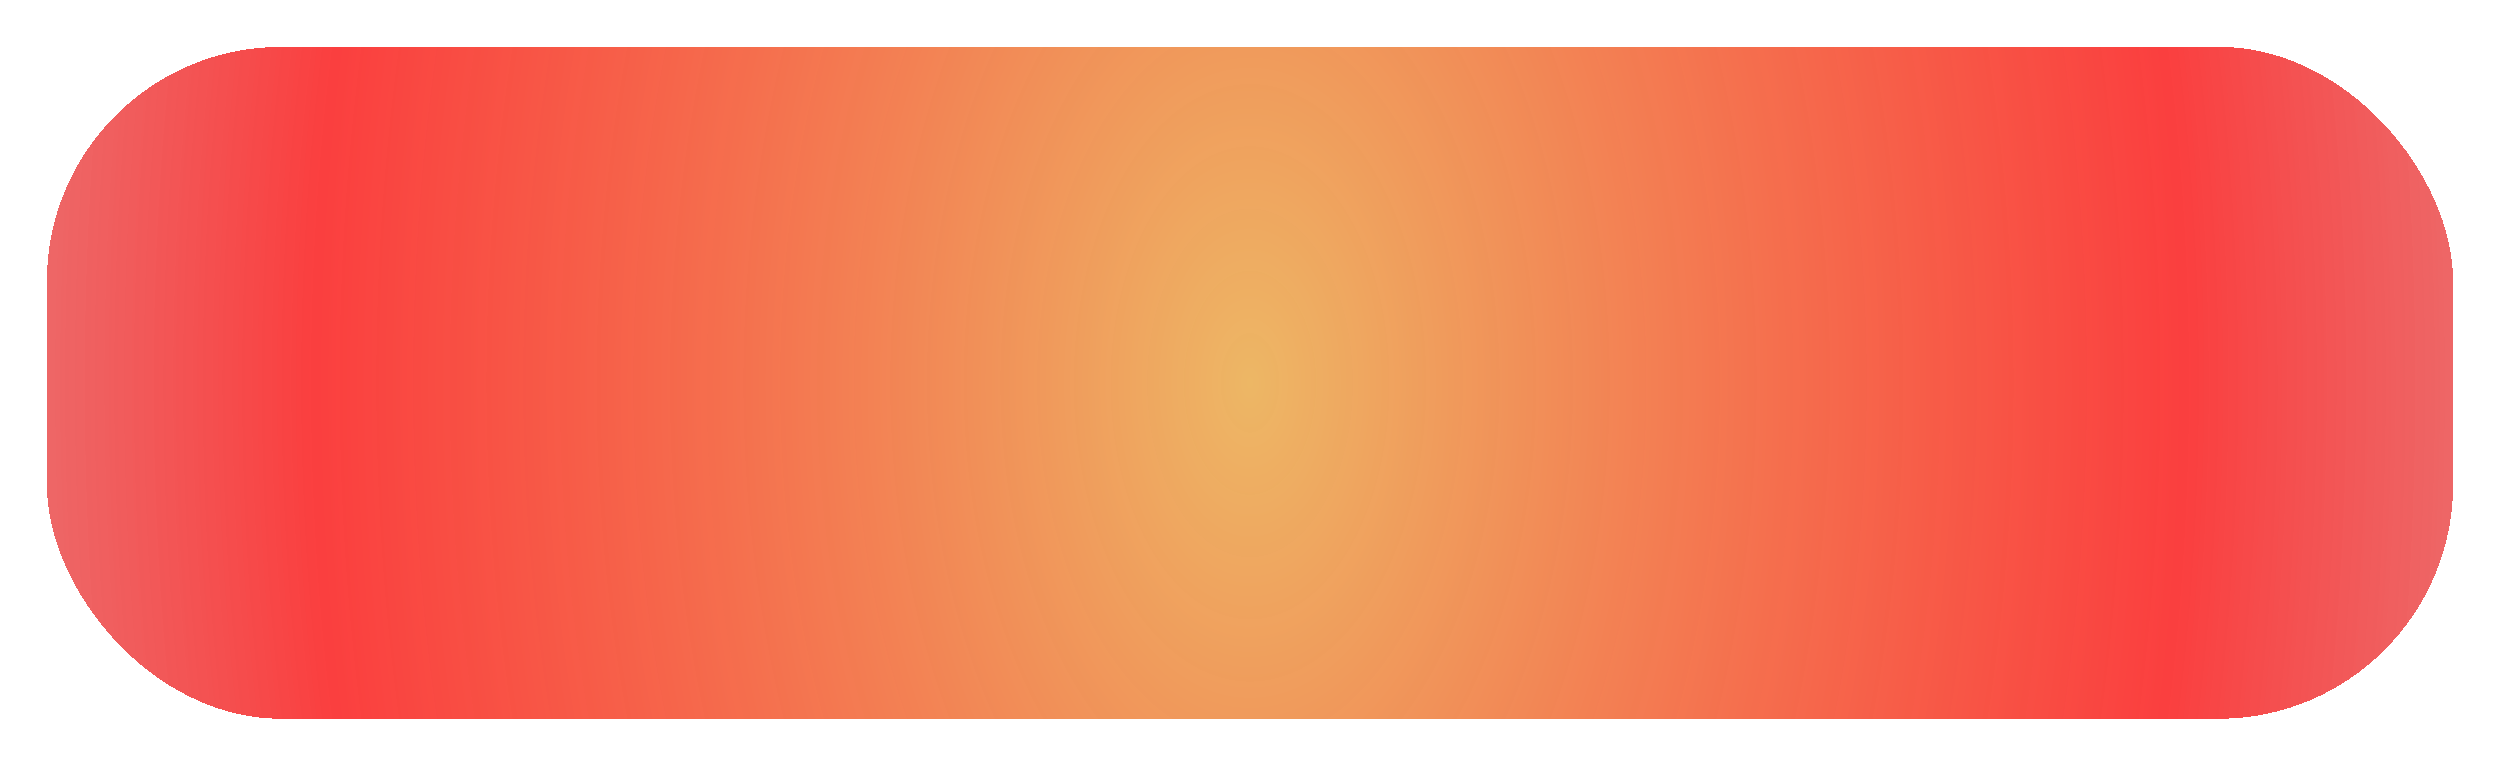 <?xml version="1.0" encoding="UTF-8"?> <svg xmlns="http://www.w3.org/2000/svg" width="320" height="98" viewBox="0 0 320 98" fill="none"> <g filter="url(#filter0_d_512_148)"> <rect x="6" width="308" height="86" rx="30" fill="url(#paint0_diamond_512_148)" shape-rendering="crispEdges"></rect> </g> <defs> <filter id="filter0_d_512_148" x="0" y="0" width="320" height="98" filterUnits="userSpaceOnUse" color-interpolation-filters="sRGB"> <feFlood flood-opacity="0" result="BackgroundImageFix"></feFlood> <feColorMatrix in="SourceAlpha" type="matrix" values="0 0 0 0 0 0 0 0 0 0 0 0 0 0 0 0 0 0 127 0" result="hardAlpha"></feColorMatrix> <feOffset dy="6"></feOffset> <feGaussianBlur stdDeviation="3"></feGaussianBlur> <feComposite in2="hardAlpha" operator="out"></feComposite> <feColorMatrix type="matrix" values="0 0 0 0 0 0 0 0 0 0 0 0 0 0 0 0 0 0 0.78 0"></feColorMatrix> <feBlend mode="normal" in2="BackgroundImageFix" result="effect1_dropShadow_512_148"></feBlend> <feBlend mode="normal" in="SourceGraphic" in2="effect1_dropShadow_512_148" result="shape"></feBlend> </filter> <radialGradient id="paint0_diamond_512_148" cx="0" cy="0" r="1" gradientUnits="userSpaceOnUse" gradientTransform="translate(160 43) rotate(180) scale(216 358.026)"> <stop stop-color="#EAAB4C" stop-opacity="0.86"></stop> <stop offset="0.557" stop-color="#F90202" stop-opacity="0.76"></stop> <stop offset="0.99" stop-color="#C13737" stop-opacity="0.47"></stop> </radialGradient> </defs> </svg> 